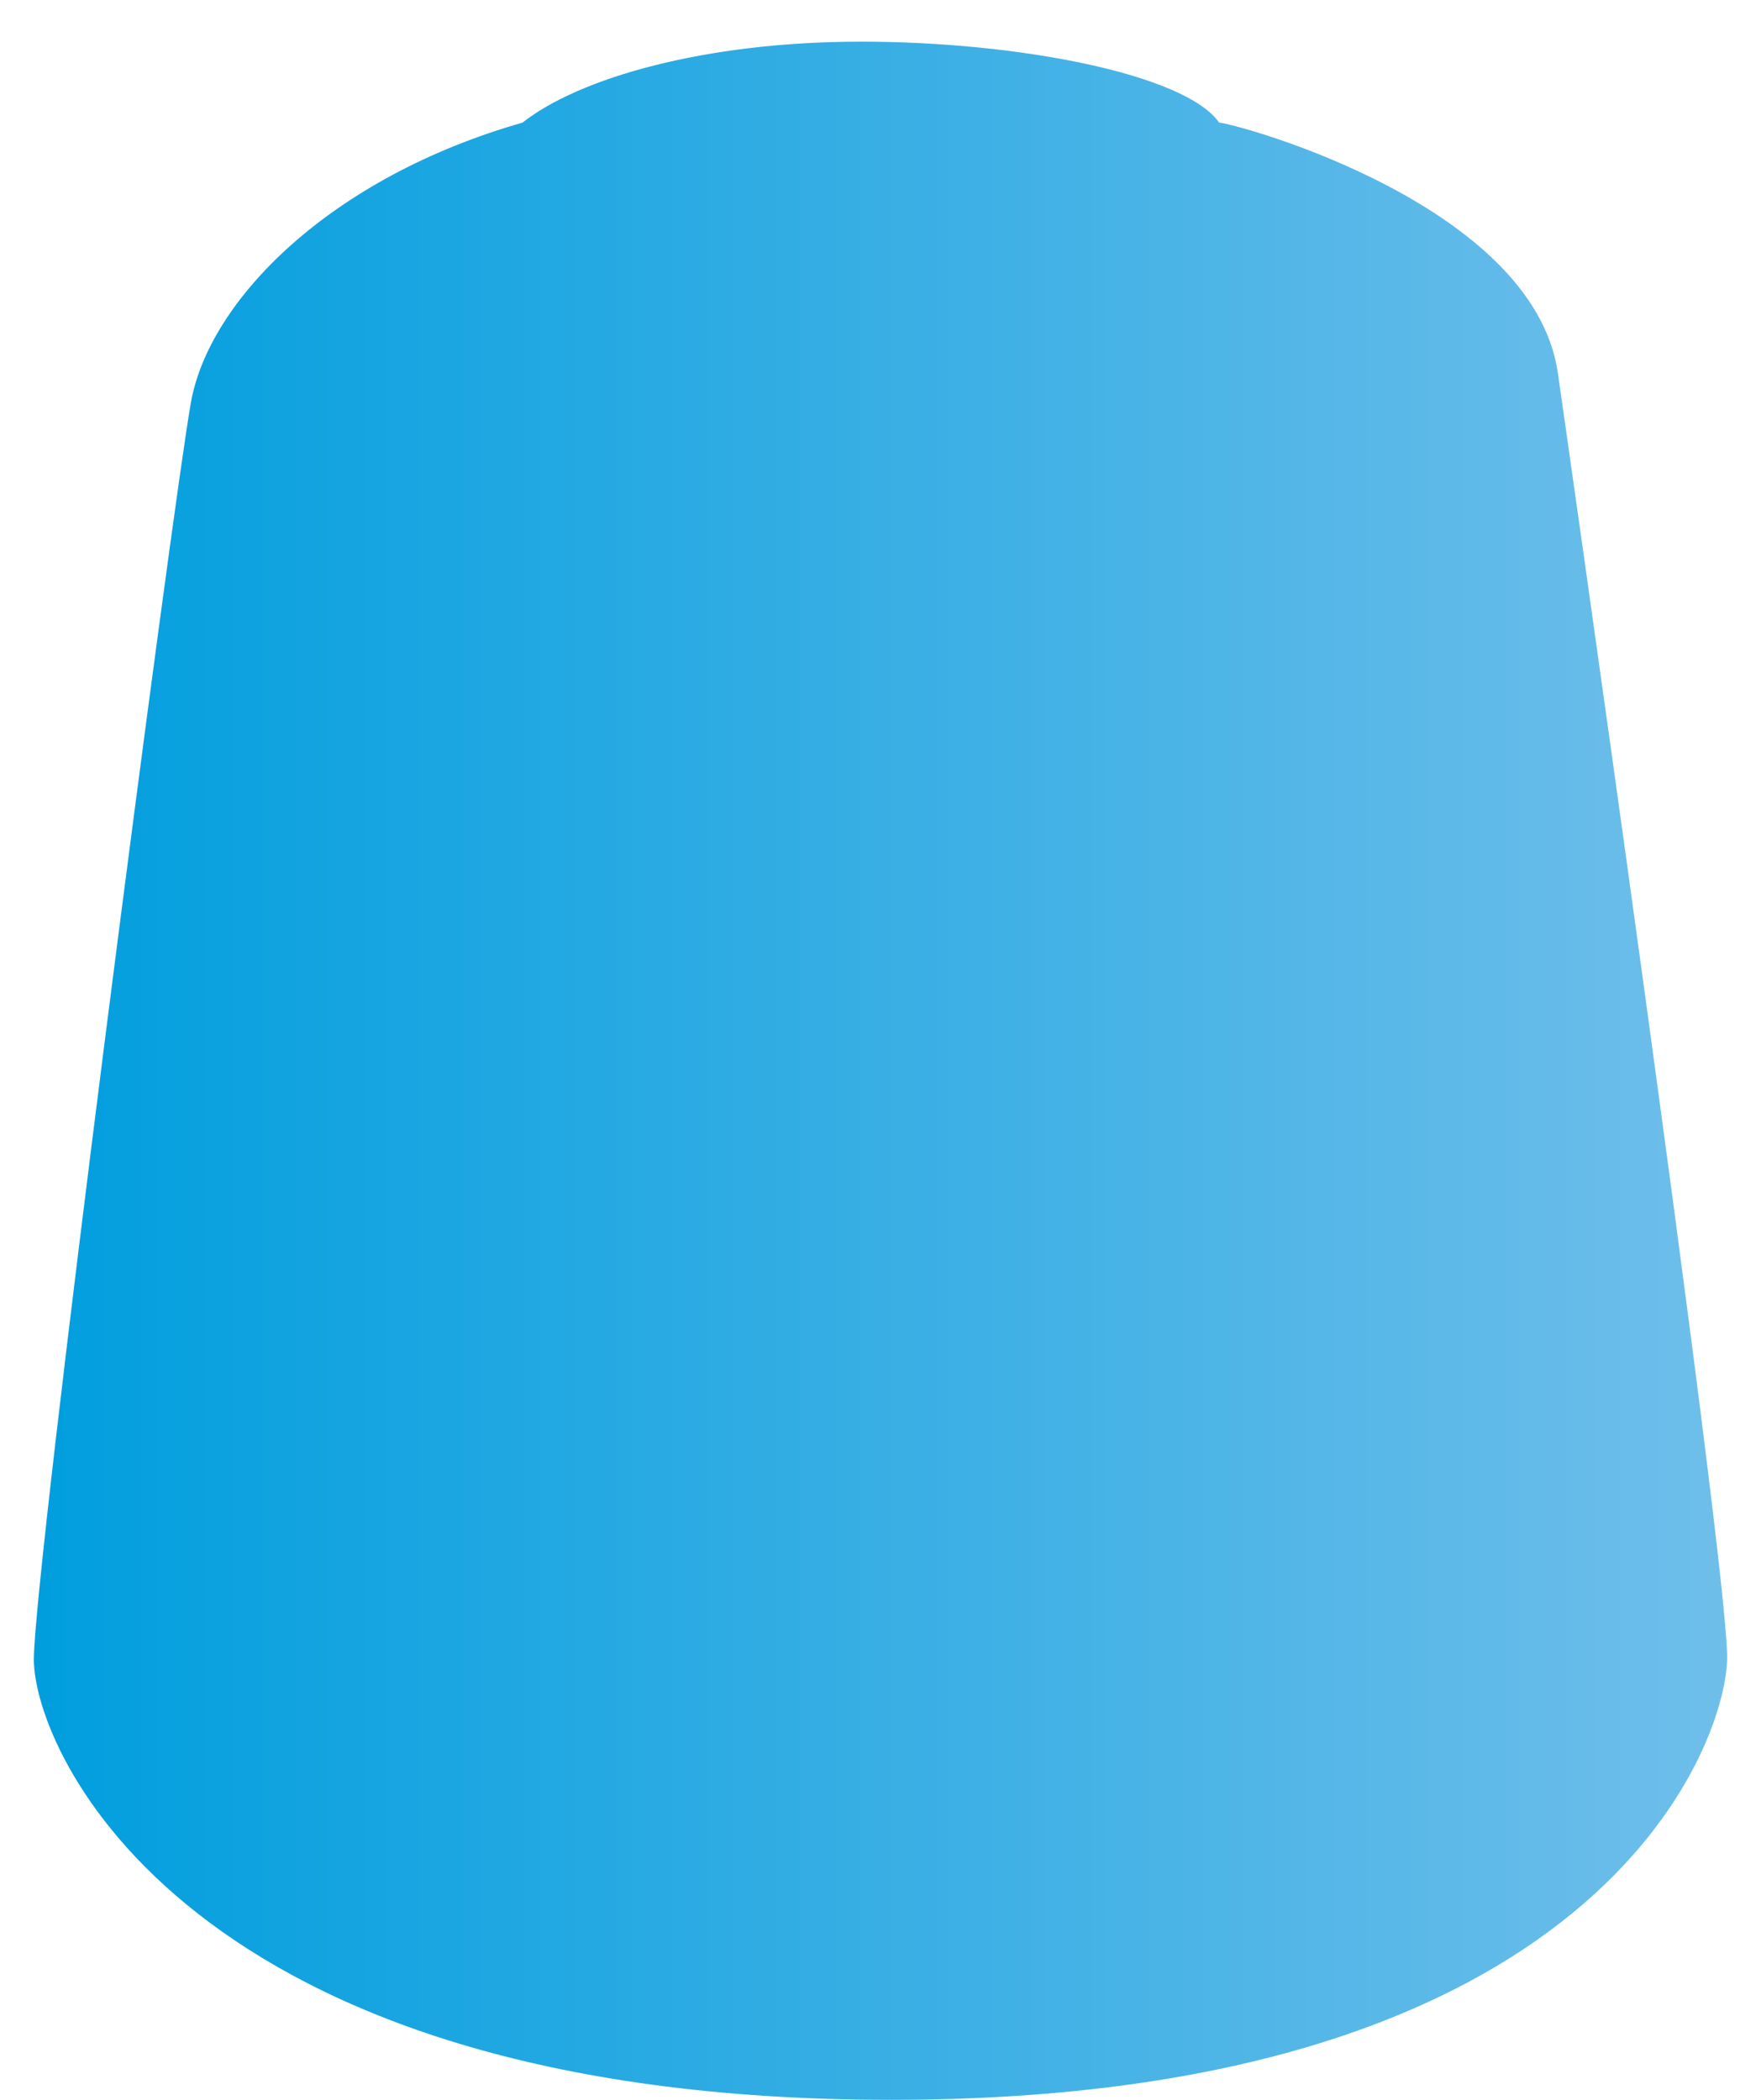 <svg id="_99189953017_shadeNulnOil" data-name="99189953017_shadeNulnOil" xmlns="http://www.w3.org/2000/svg" xmlns:xlink="http://www.w3.org/1999/xlink" viewBox="0 0 52 62"><defs><style>.cls-1{fill:none;}.cls-2{clip-path:url(#clip-path);}.cls-3{fill:url(#linear-gradient);}</style><clipPath id="clip-path"><path class="cls-1" d="M36,3.62c-1-1.43-5.93-2.39-10.57-2.39s-8.34,1.08-10,2.39C9.73,5.25,6.18,8.87,5.64,11.87S1,46.31,1,49,5.5,62,26.31,62,50.93,51.63,51,49s-5-38-5-38C45.27,6.07,36.67,3.69,36,3.62Z"/></clipPath><linearGradient id="linear-gradient" x1="-674.82" y1="-622.62" x2="-675.82" y2="-622.62" gradientTransform="matrix(52, 0, 0, -62, 35143.77, -38571.16)" gradientUnits="userSpaceOnUse"><stop offset="0" stop-color="#74c0eb"/><stop offset="1" stop-color="#009ede"/></linearGradient></defs><g class="cls-2"><rect class="cls-3" x="1" y="0.31" width="52" height="62"/></g></svg>